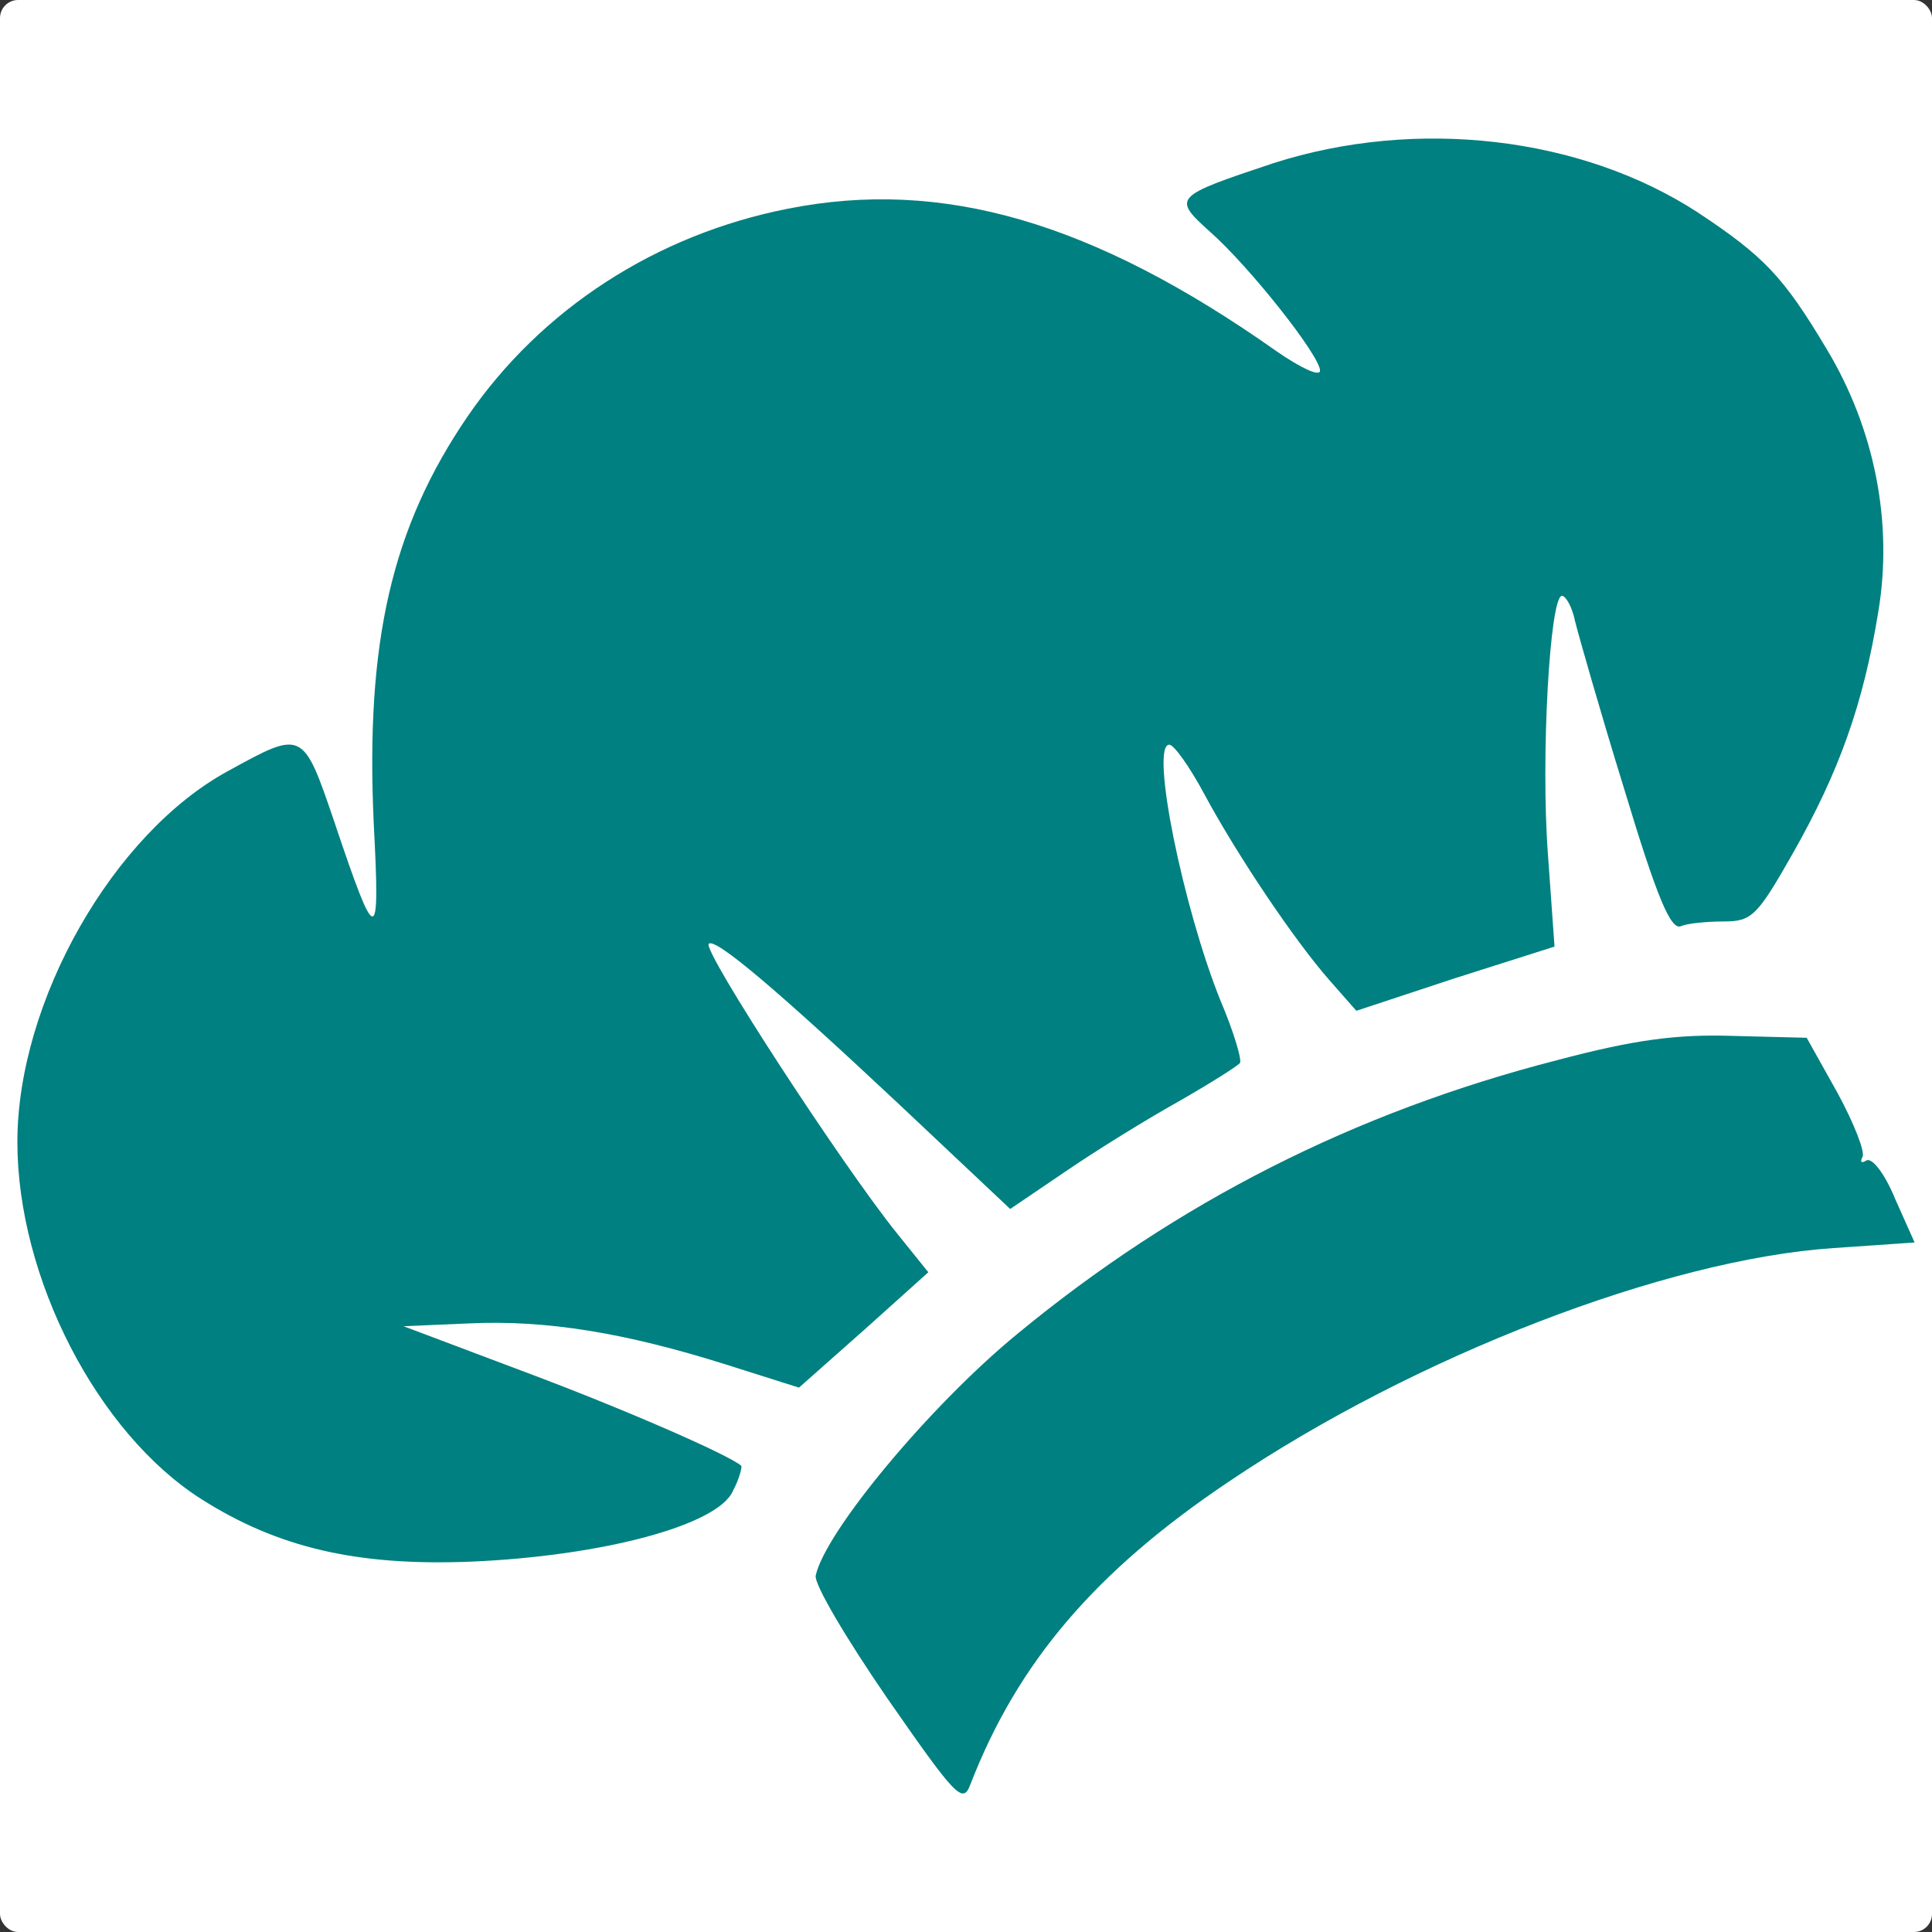 <?xml version="1.0" encoding="UTF-8" standalone="no"?>
<svg
   version="1.0"
   width="207.637pt"
   height="207.637pt"
   viewBox="0 0 207.637 207.637"
   preserveAspectRatio="xMidYMid"
   id="svg22"
   sodipodi:docname="icon.svg"
   inkscape:version="1.4 (e7c3feb1, 2024-10-09)"
   xmlns:inkscape="http://www.inkscape.org/namespaces/inkscape"
   xmlns:sodipodi="http://sodipodi.sourceforge.net/DTD/sodipodi-0.dtd"
   xmlns="http://www.w3.org/2000/svg"
   xmlns:svg="http://www.w3.org/2000/svg">
  <rect x="0" y="0" width="207.637" height="207.637" fill="#333333" stroke="none"/>
  <defs
     id="defs22" />
  <sodipodi:namedview
     id="namedview22"
     pagecolor="#ffffff"
     bordercolor="#000000"
     borderopacity="0.25"
     inkscape:showpageshadow="2"
     inkscape:pageopacity="0.0"
     inkscape:pagecheckerboard="0"
     inkscape:deskcolor="#d1d1d1"
     inkscape:document-units="pt"
     inkscape:zoom="0.84161315"
     inkscape:cx="189.517"
     inkscape:cy="226.94512"
     inkscape:window-width="1440"
     inkscape:window-height="785"
     inkscape:window-x="0"
     inkscape:window-y="25"
     inkscape:window-maximized="1"
     inkscape:current-layer="svg22" />
  <rect
     style="fill:#ffffff;stroke-width:0.75"
     id="rect22"
     width="207.637"
     height="207.637"
     x="0"
     y="1.7763568e-15"
     ry="1.941" />
  <path
     d="m 167.368,113.932 c -21.8,5.6 -40.9,15.3 -58,29.4 -9.4,7.7 -20.7,21.3 -21.7,26 -0.2,0.9 3.3,6.8 7.7,13.2 7.3,10.5 8.1,11.4 8.9,9.3 5.1,-13.2 13.5,-23 27.8,-32.6 20,-13.5 47,-23.9 65,-25.1 l 8.7,-0.6 -2.1,-4.7 c -1.1,-2.7 -2.5,-4.5 -3.1,-4.1 -0.5,0.3 -0.7,0.2 -0.4,-0.4 0.3,-0.5 -0.9,-3.6 -2.7,-6.9 l -3.3,-5.9 -7.9,-0.2 c -6,-0.2 -10.6,0.4 -18.9,2.6 z"
     id="path2"
     style="fill:#008080;stroke-width:0.1" />
  <path
     d="m 136.868,17.532 c -10.8,3.6 -10.9,3.7 -6.8,7.4 4.2,3.7 11.8,13.3 11.8,14.9 0,0.7 -2.1,-0.3 -4.7,-2.1 -19.7,-13.9 -35.9,-18.6 -52.5,-15.3 -14.2,2.8 -26.5,10.8 -34.4,22.3 -8.2,12 -11,24.3 -10.1,43.8 0.7,13.3 0.3,13.3 -4.2,-0.1 -3.4,-10 -3.4,-10 -11.4,-5.6 -12.4,6.7 -22.7,24.8 -22.7,39.9 0,14.6 8.6,31.3 19.8,38.4 8.2,5.2 16.7,7.2 29,6.7 14,-0.6 26.5,-3.9 28.1,-7.6 0.7,-1.3 1,-2.6 0.9,-2.7 -1.4,-1.2 -12.6,-6.1 -23.3,-10.1 l -13,-4.9 7,-0.3 c 8.3,-0.4 16.8,1 27.6,4.4 l 7.9,2.5 7,-6.2 6.9,-6.2 -3.3,-4.1 c -5.9,-7.3 -21,-30.5 -20.3,-31.2 0.7,-0.7 7.5,5.1 20.3,17.1 l 12.1,11.4 5.9,-4 c 3.2,-2.2 8.7,-5.6 12.1,-7.5 3.5,-2 6.5,-3.9 6.7,-4.2 0.2,-0.4 -0.7,-3.4 -2.1,-6.7 -4,-9.9 -7.6,-27.5 -5.5,-27.5 0.5,0 2.2,2.4 3.7,5.2 3.6,6.7 9.8,15.9 13.5,20.1 l 2.9,3.3 10.6,-3.5 10.7,-3.4 -0.7,-9.8 c -0.8,-10.5 0.2,-27.9 1.5,-27.9 0.4,0 1.1,1.2 1.4,2.7 0.4,1.6 2.7,9.7 5.3,18.1 3.5,11.6 5,15.2 6.1,14.7 0.7,-0.3 2.8,-0.5 4.6,-0.5 3,0 3.6,-0.6 7.4,-7.3 5,-8.8 7.6,-16.1 9.2,-26 1.6,-9.6 -0.4,-19.7 -5.6,-28.3 -4.6,-7.7 -6.7,-9.9 -13.8,-14.6 -12.6,-8.2 -30.3,-10.2 -45.6,-5.3 z"
     id="path1"
     style="fill:#008080;stroke-width:0.1" />
</svg>
